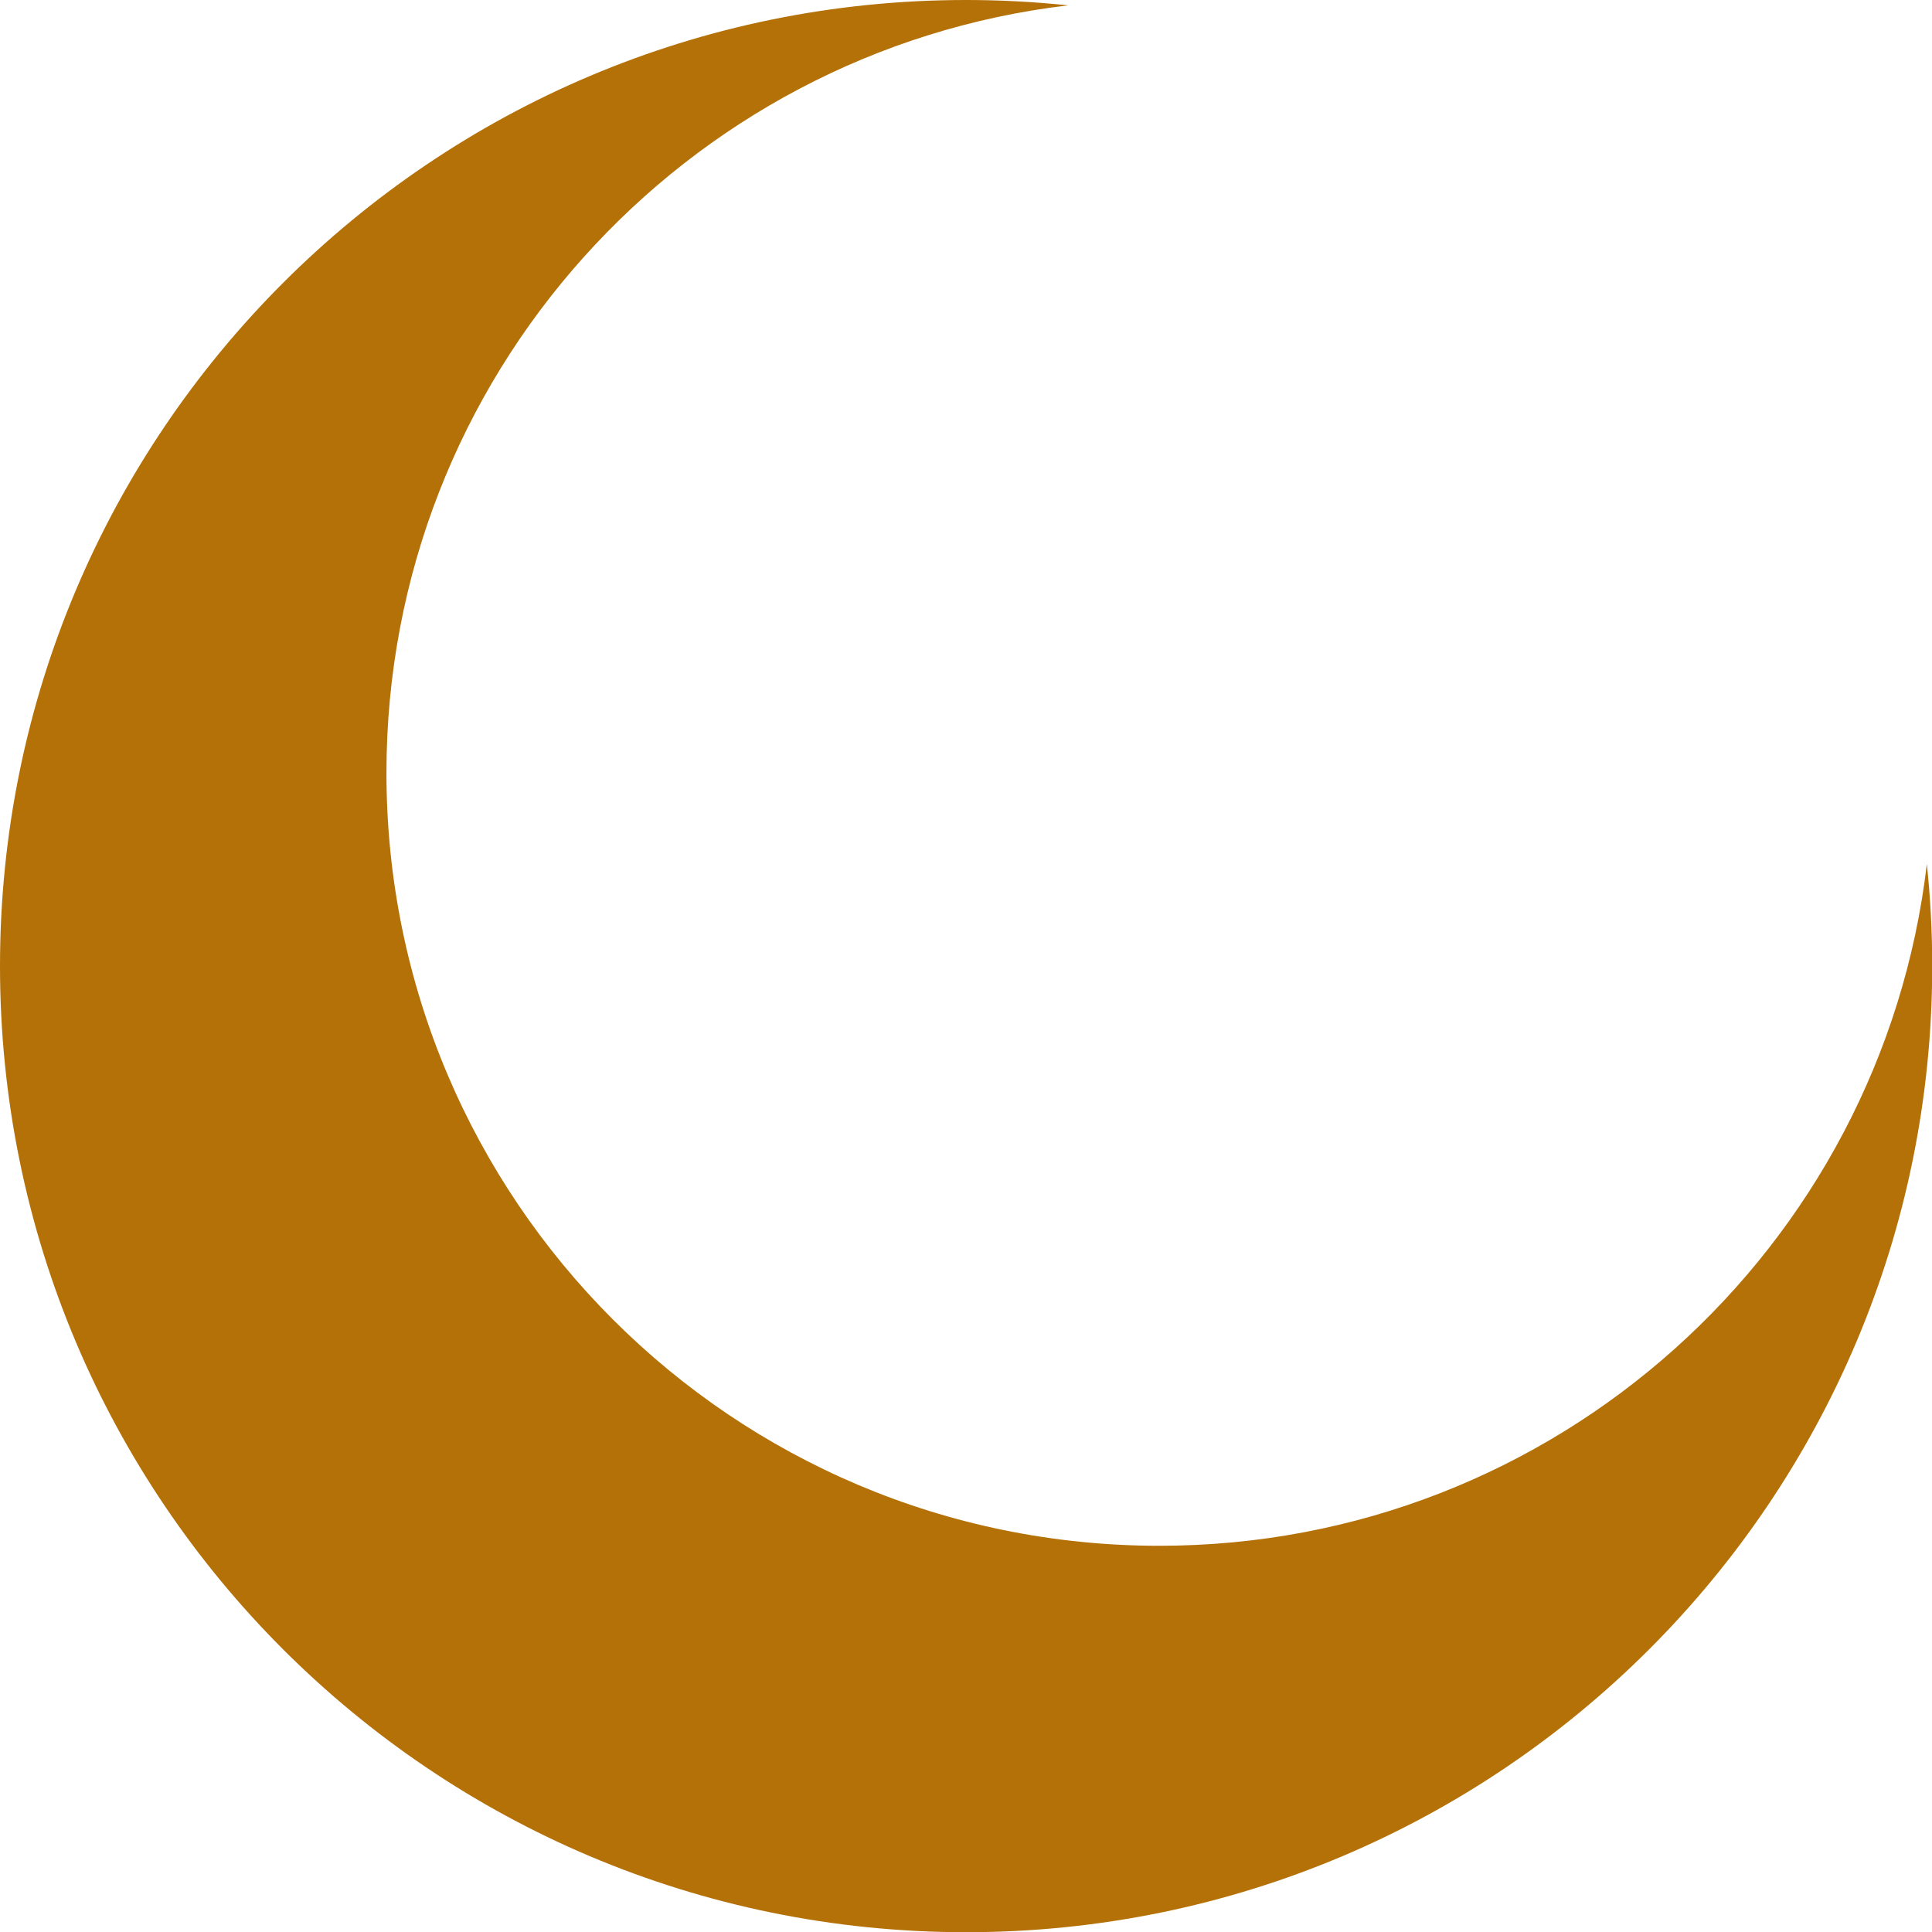 <?xml version="1.0" encoding="UTF-8" standalone="no"?><svg xmlns="http://www.w3.org/2000/svg" xmlns:xlink="http://www.w3.org/1999/xlink" fill="#000000" height="368.6" preserveAspectRatio="xMidYMid meet" version="1" viewBox="0.0 0.0 368.6 368.6" width="368.6" zoomAndPan="magnify"><g id="change1_1"><path d="M 184.32 0 C 190.902 0 197.402 0.352 203.805 1.023 C 130.559 9.629 73.73 71.898 73.73 147.457 C 73.73 228.895 139.746 294.914 221.184 294.914 C 296.742 294.914 359.012 238.082 367.617 164.836 C 368.289 171.238 368.641 177.738 368.641 184.32 C 368.641 286.117 286.117 368.641 184.32 368.641 C 82.523 368.641 0 286.117 0 184.32 C 0 82.523 82.523 0 184.32 0" fill="#b47108" fill-rule="evenodd"/></g></svg>